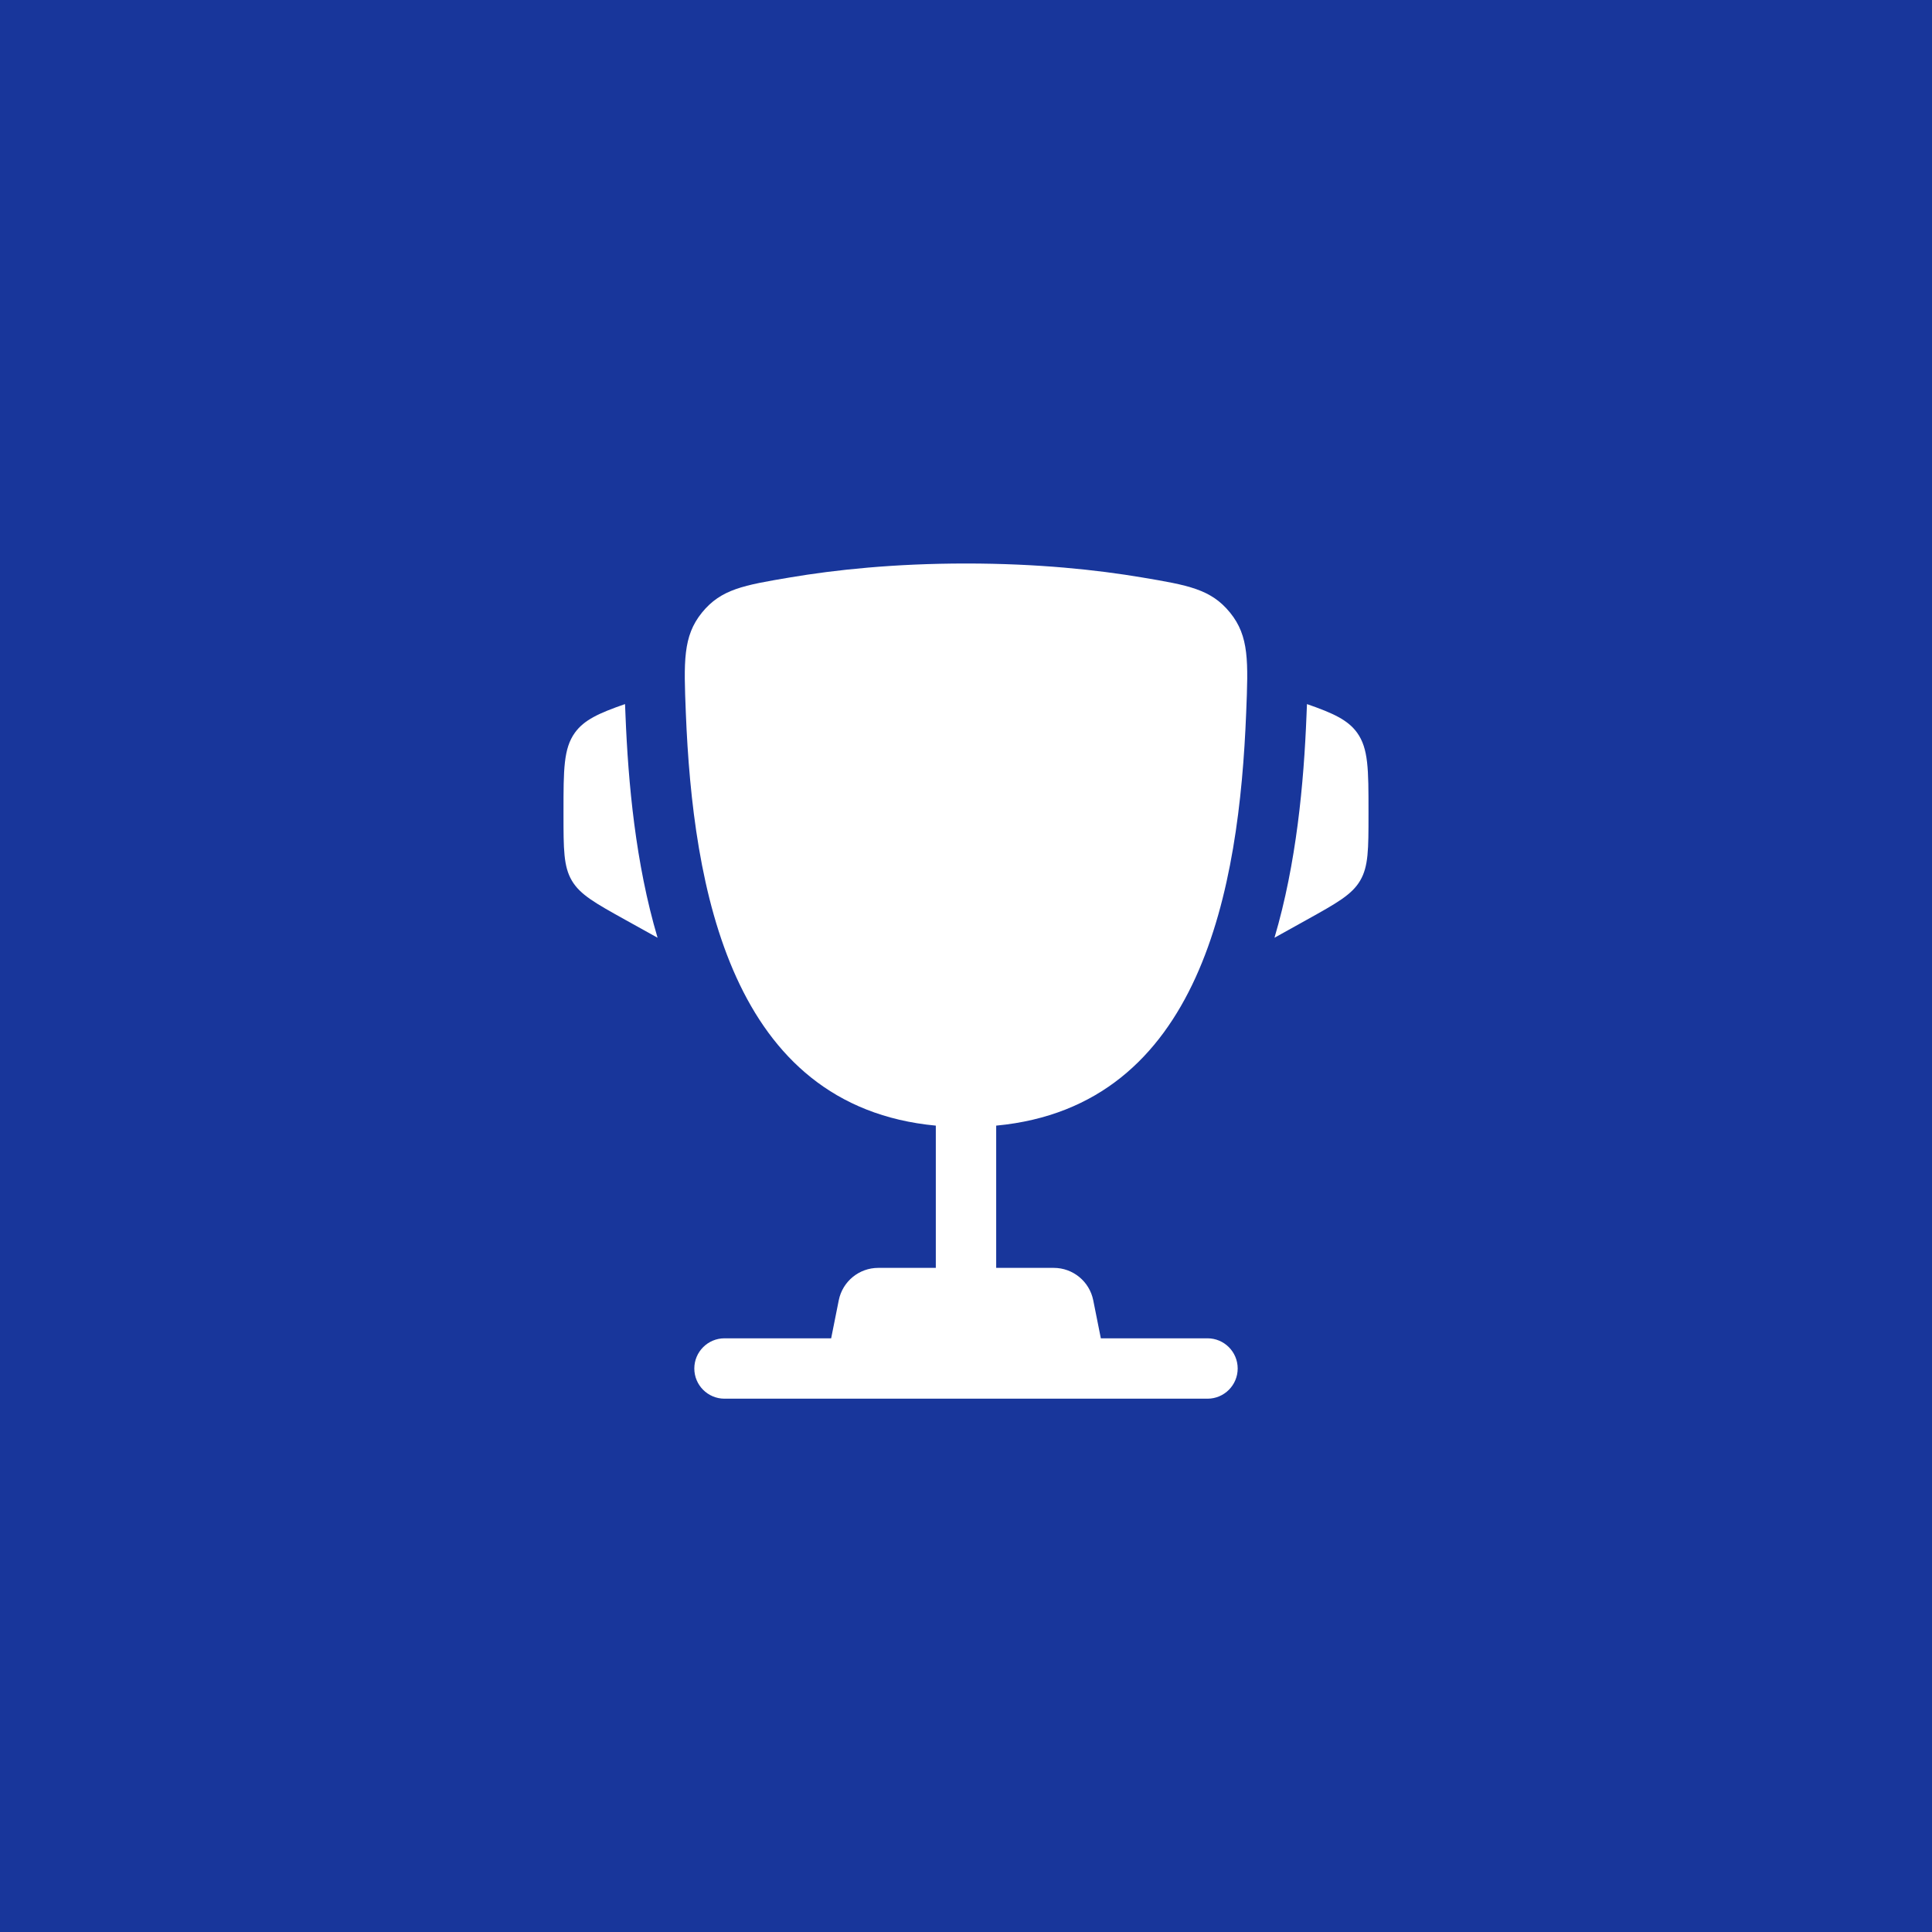 <svg width="48" height="48" viewBox="0 0 48 48" fill="none" xmlns="http://www.w3.org/2000/svg">
<rect width="48" height="48" fill="#18369B"/>
<path d="M34 20.162L34 20.235C34 21.096 34 21.526 33.793 21.878C33.586 22.23 33.209 22.439 32.457 22.857L31.664 23.298C32.21 21.45 32.393 19.464 32.46 17.766C32.463 17.693 32.466 17.619 32.469 17.545L32.472 17.493C33.123 17.719 33.489 17.888 33.717 18.204C34 18.597 34 19.119 34 20.162Z" fill="white"/>
<path d="M14 20.162L14 20.235C14 21.096 14 21.526 14.207 21.878C14.414 22.23 14.791 22.439 15.543 22.857L16.337 23.298C15.79 21.45 15.608 19.464 15.54 17.766C15.537 17.693 15.534 17.619 15.531 17.545L15.528 17.493C14.877 17.719 14.511 17.887 14.283 18.204C14 18.597 14 19.119 14 20.162Z" fill="white"/>
<path fill-rule="evenodd" clip-rule="evenodd" d="M28.377 14.347C27.253 14.157 25.784 14 24 14C22.217 14 20.747 14.157 19.623 14.347C18.484 14.539 17.915 14.635 17.439 15.221C16.964 15.807 16.989 16.44 17.039 17.706C17.212 22.054 18.15 27.485 23.25 27.966V31.5H21.82C21.343 31.5 20.933 31.837 20.839 32.304L20.65 33.25H18C17.586 33.25 17.25 33.586 17.25 34C17.25 34.414 17.586 34.75 18 34.75H30C30.414 34.75 30.75 34.414 30.75 34C30.75 33.586 30.414 33.25 30 33.25H27.35L27.161 32.304C27.067 31.837 26.657 31.5 26.18 31.5H24.75V27.966C29.85 27.485 30.789 22.055 30.961 17.706C31.012 16.44 31.037 15.807 30.561 15.221C30.085 14.635 29.516 14.539 28.377 14.347Z" fill="white"/>
</svg>
